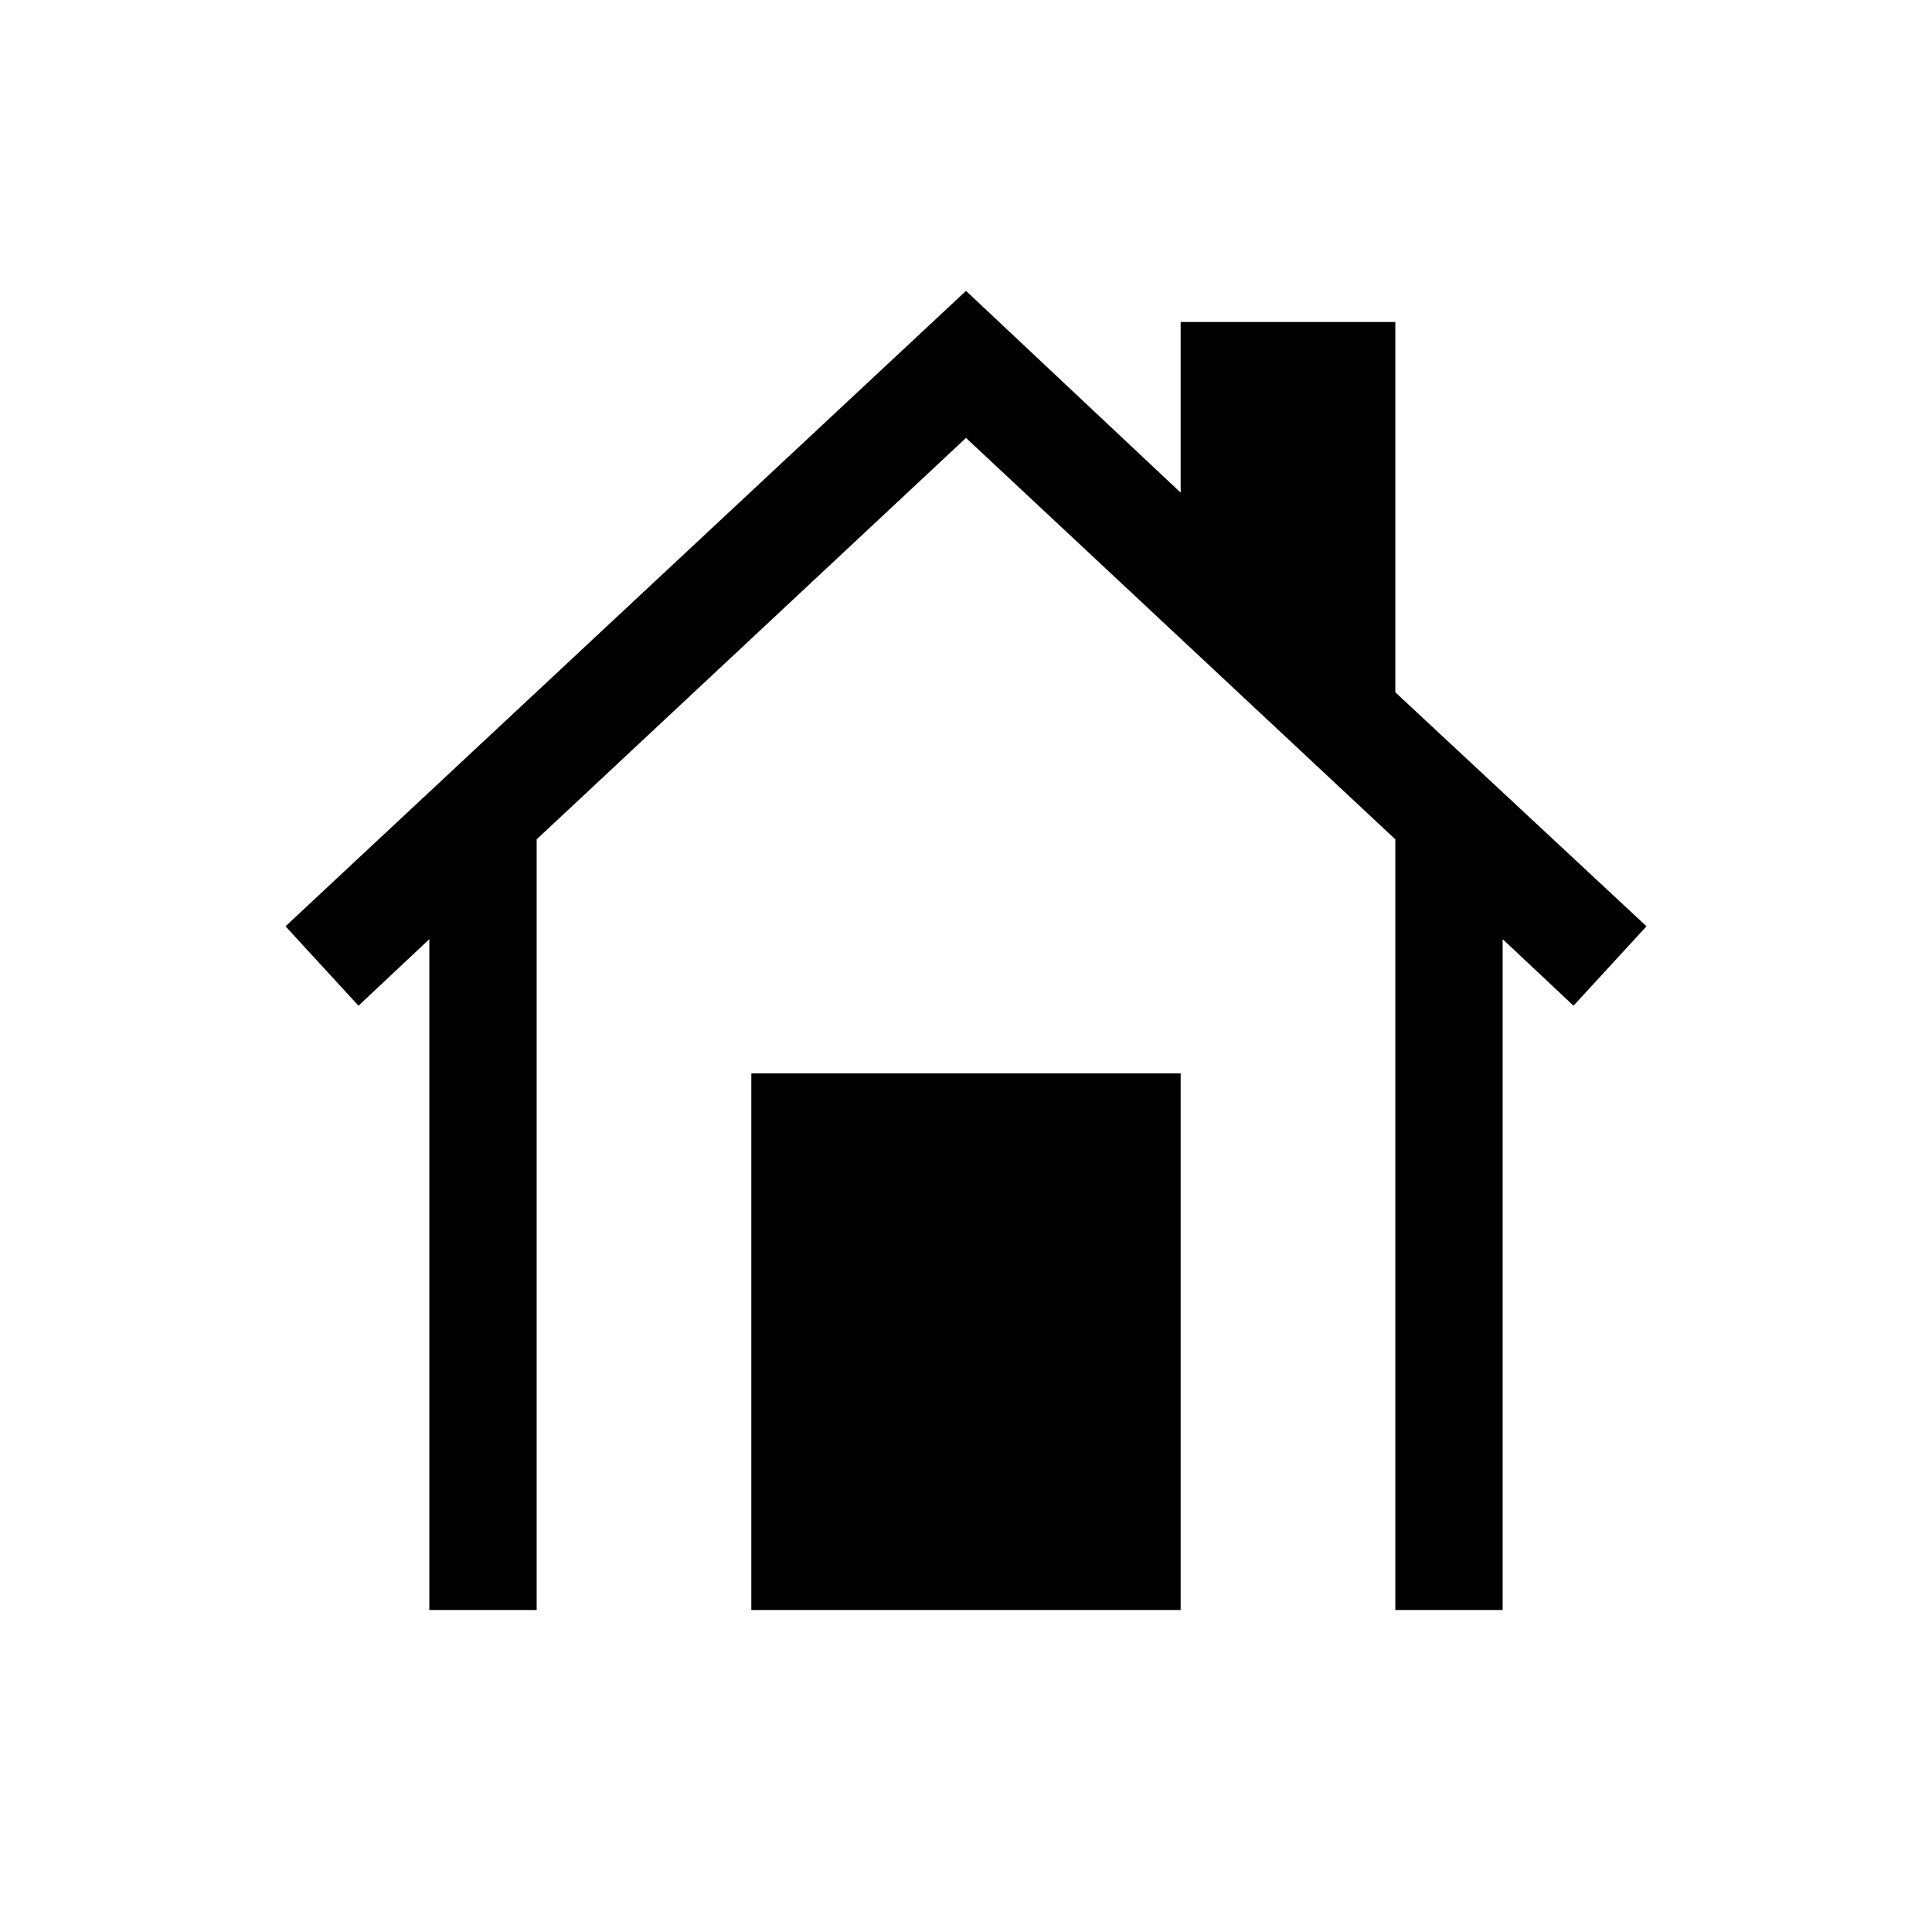 <svg xmlns="http://www.w3.org/2000/svg" viewBox="0 0 18 18"><path d="M7 10 L11 10 11 15 7 15 Z" style="opacity: 0.5; fill: hsl(60, 100%, 50%)" /><path d="M2.66 8.63 L9 2.71 11 4.59 11 3 13 3 13 6.45 15.34 8.63 14.66 9.37 14 8.75 14 15 13 15 13 7.82 9 4.08 5 7.82 5 15 4 15 4 8.75 3.34 9.37 Z" style="fill: hsl(60, 100%, 50%)" /></svg>